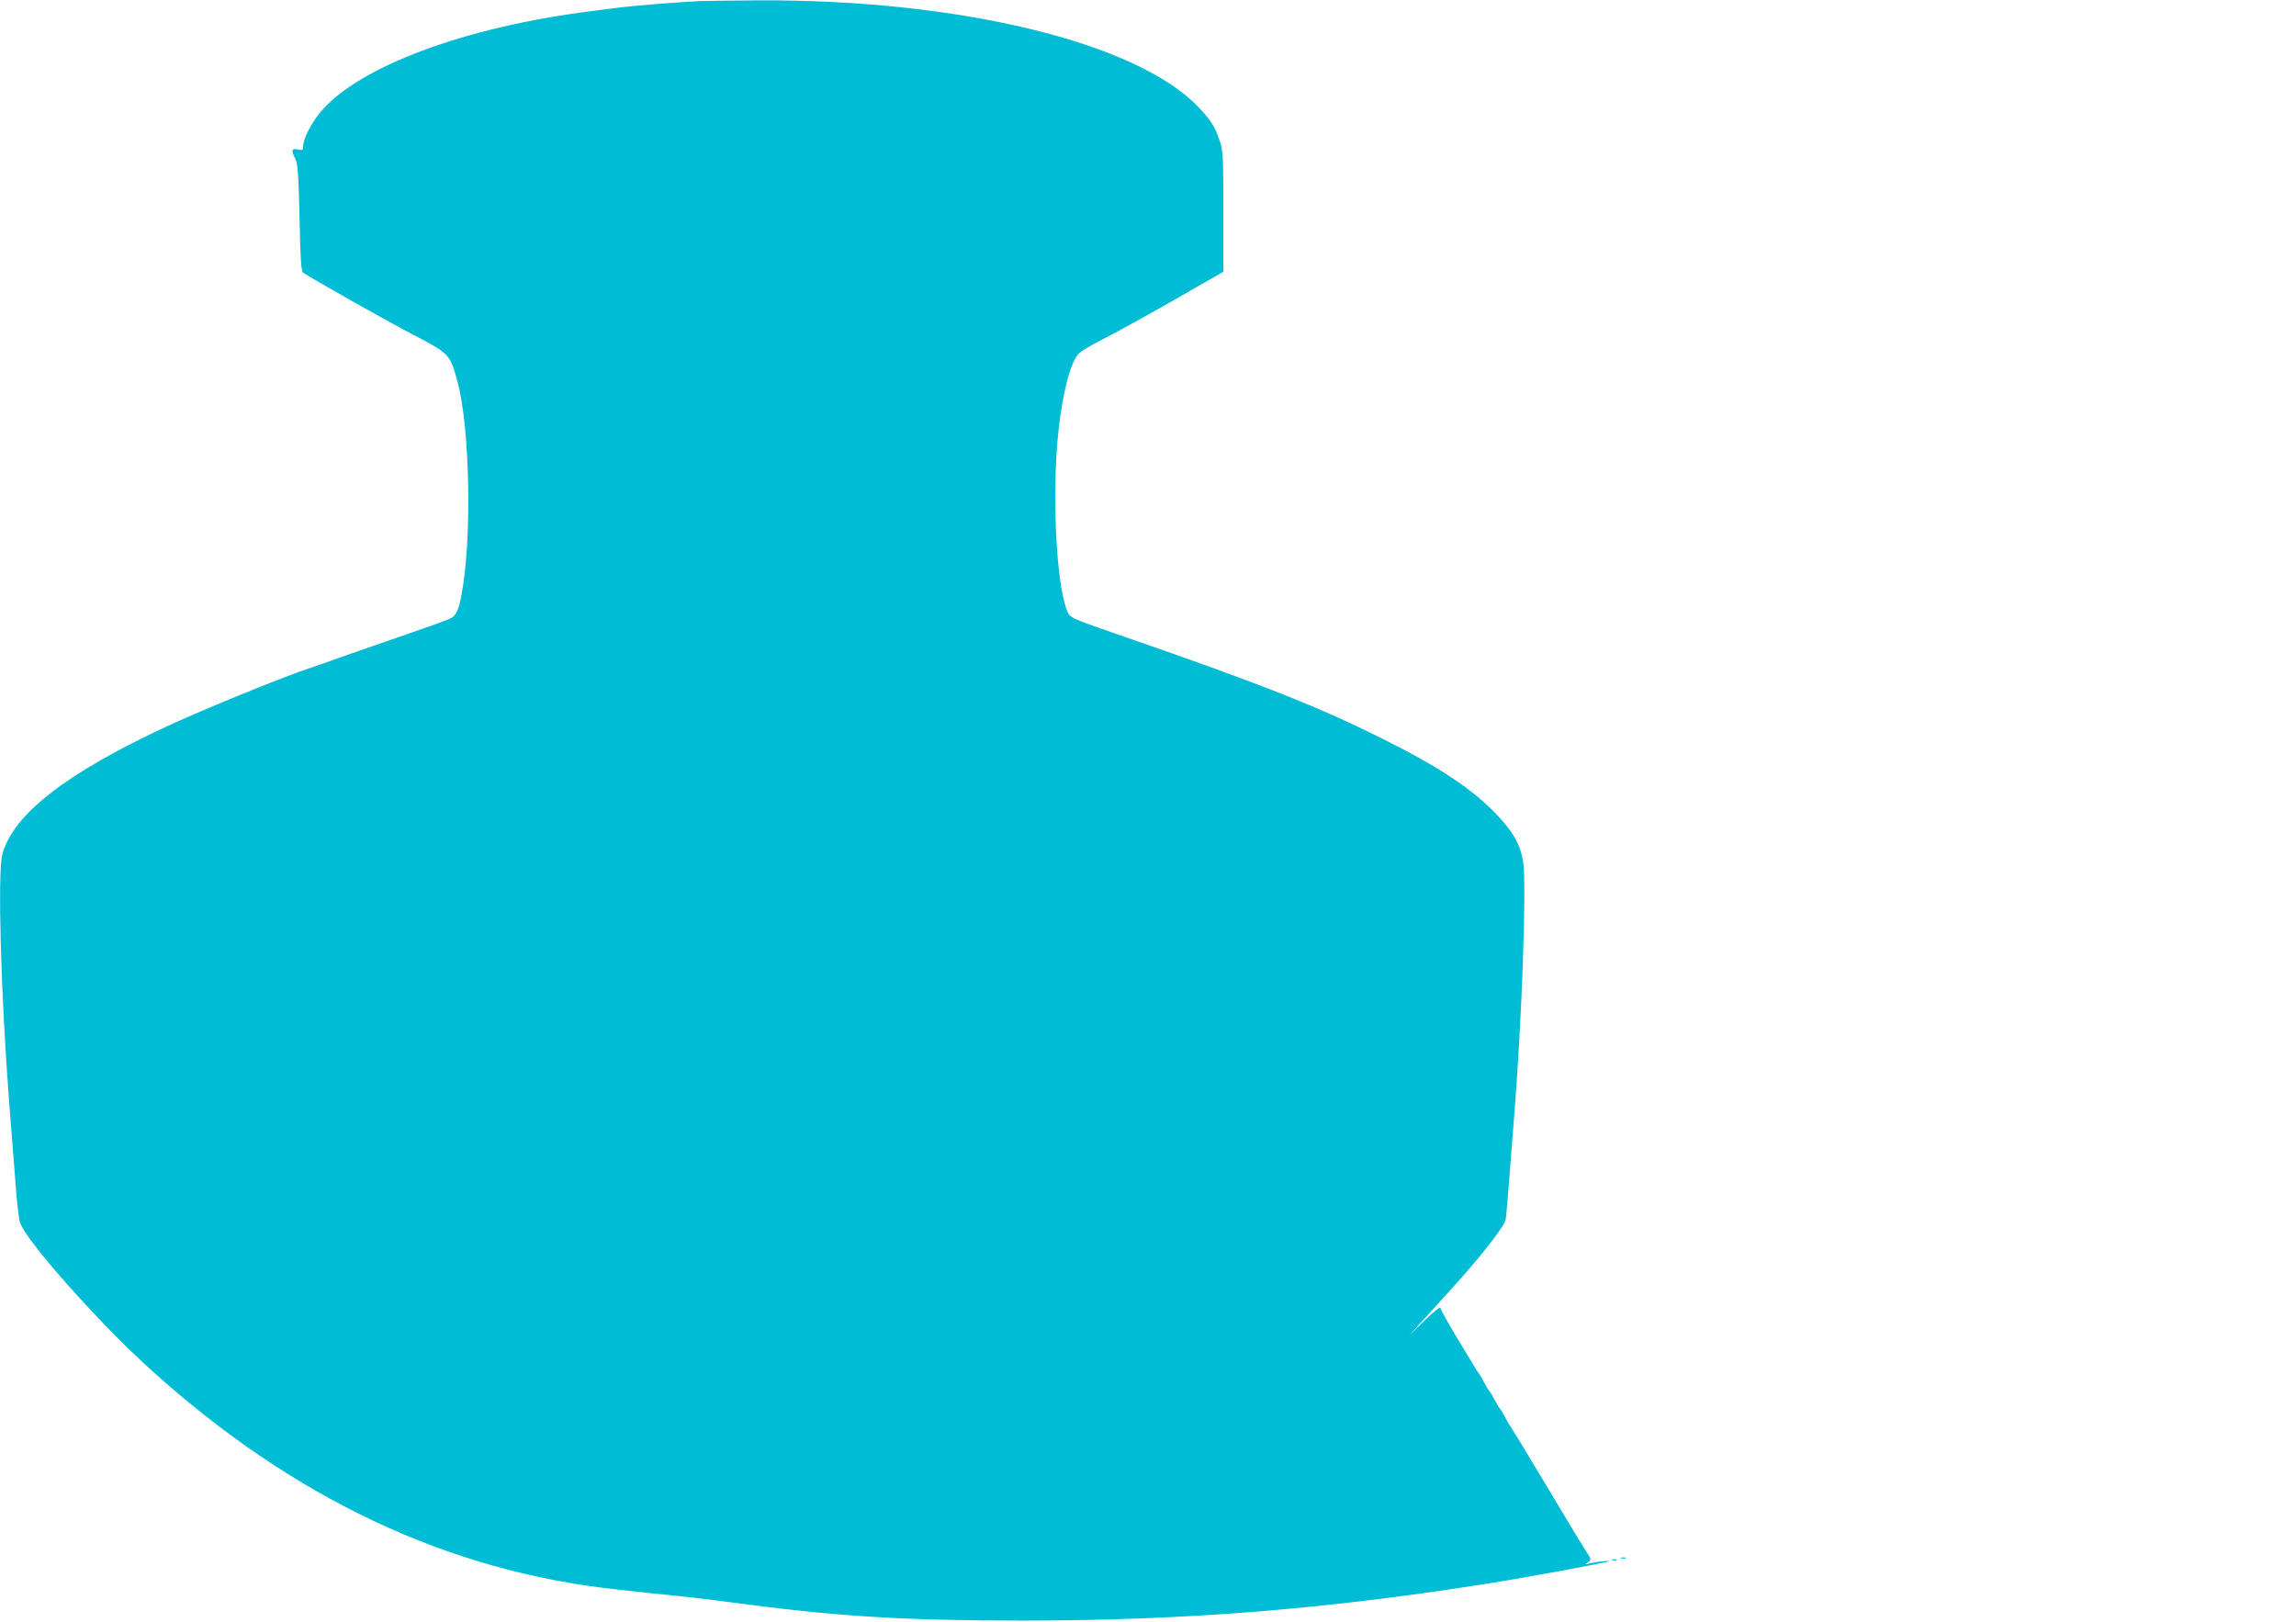 <?xml version="1.0" standalone="no"?>
<!DOCTYPE svg PUBLIC "-//W3C//DTD SVG 20010904//EN"
 "http://www.w3.org/TR/2001/REC-SVG-20010904/DTD/svg10.dtd">
<svg version="1.0" xmlns="http://www.w3.org/2000/svg"
 width="1280pt" height="904pt" viewBox="0 0 1280 904"
 preserveAspectRatio="xMidYMid meet">
<g transform="translate(0,904) scale(0.1,-0.1)"
fill="#00bcd4" stroke="none">
<path d="M3900 9034 c-103 -5 -348 -24 -430 -34 -41 -5 -115 -14 -165 -21
-712 -88 -1312 -312 -1521 -567 -51 -62 -94 -148 -94 -187 0 -22 -3 -24 -30
-18 -35 7 -38 -6 -14 -52 14 -25 18 -81 24 -329 5 -242 9 -300 21 -307 119
-73 474 -273 609 -343 207 -108 209 -110 251 -266 70 -259 81 -893 20 -1195
-14 -73 -27 -102 -53 -119 -13 -8 -122 -48 -243 -89 -121 -42 -285 -99 -365
-127 -80 -29 -156 -55 -170 -60 -146 -47 -582 -224 -805 -327 -564 -261 -864
-494 -922 -716 -27 -104 -8 -780 37 -1367 9 -118 14 -181 40 -510 6 -74 15
-151 20 -170 25 -96 432 -555 729 -824 792 -717 1657 -1125 2596 -1226 55 -6
136 -15 180 -20 44 -5 132 -14 195 -20 63 -7 178 -20 255 -31 589 -79 961
-103 1635 -103 899 0 1680 62 2585 205 229 36 678 119 685 126 5 6 -82 -5
-115 -14 -19 -5 -20 -5 -1 9 18 15 18 16 -11 59 -16 24 -116 190 -223 369
-107 179 -197 327 -200 330 -3 3 -11 15 -17 28 -7 12 -19 32 -25 45 -7 12 -15
24 -18 27 -3 3 -11 15 -17 28 -7 12 -19 32 -25 45 -7 12 -15 24 -18 27 -3 3
-11 15 -17 28 -7 12 -19 32 -25 45 -7 12 -15 24 -18 27 -3 3 -12 16 -19 30 -8
14 -54 90 -103 170 -48 80 -88 152 -88 160 0 8 -39 -24 -87 -70 l-87 -85 65
72 c35 39 111 122 168 185 163 179 299 352 305 390 3 18 12 125 21 238 8 113
20 257 25 320 44 538 72 1317 51 1439 -15 92 -55 163 -145 258 -133 141 -320
266 -635 423 -358 179 -670 303 -1441 570 -318 110 -305 104 -324 153 -59 157
-82 657 -45 997 23 211 67 380 112 428 12 13 66 46 120 73 105 53 331 179 549
305 l138 79 0 336 c0 304 -2 341 -19 391 -29 85 -47 113 -118 189 -342 362
-1334 603 -2458 597 -143 -1 -289 -3 -325 -4z"/>
<path d="M9038 353 c6 -2 18 -2 25 0 6 3 1 5 -13 5 -14 0 -19 -2 -12 -5z"/>
<path d="M8988 343 c6 -2 18 -2 25 0 6 3 1 5 -13 5 -14 0 -19 -2 -12 -5z"/>
</g>
</svg>
